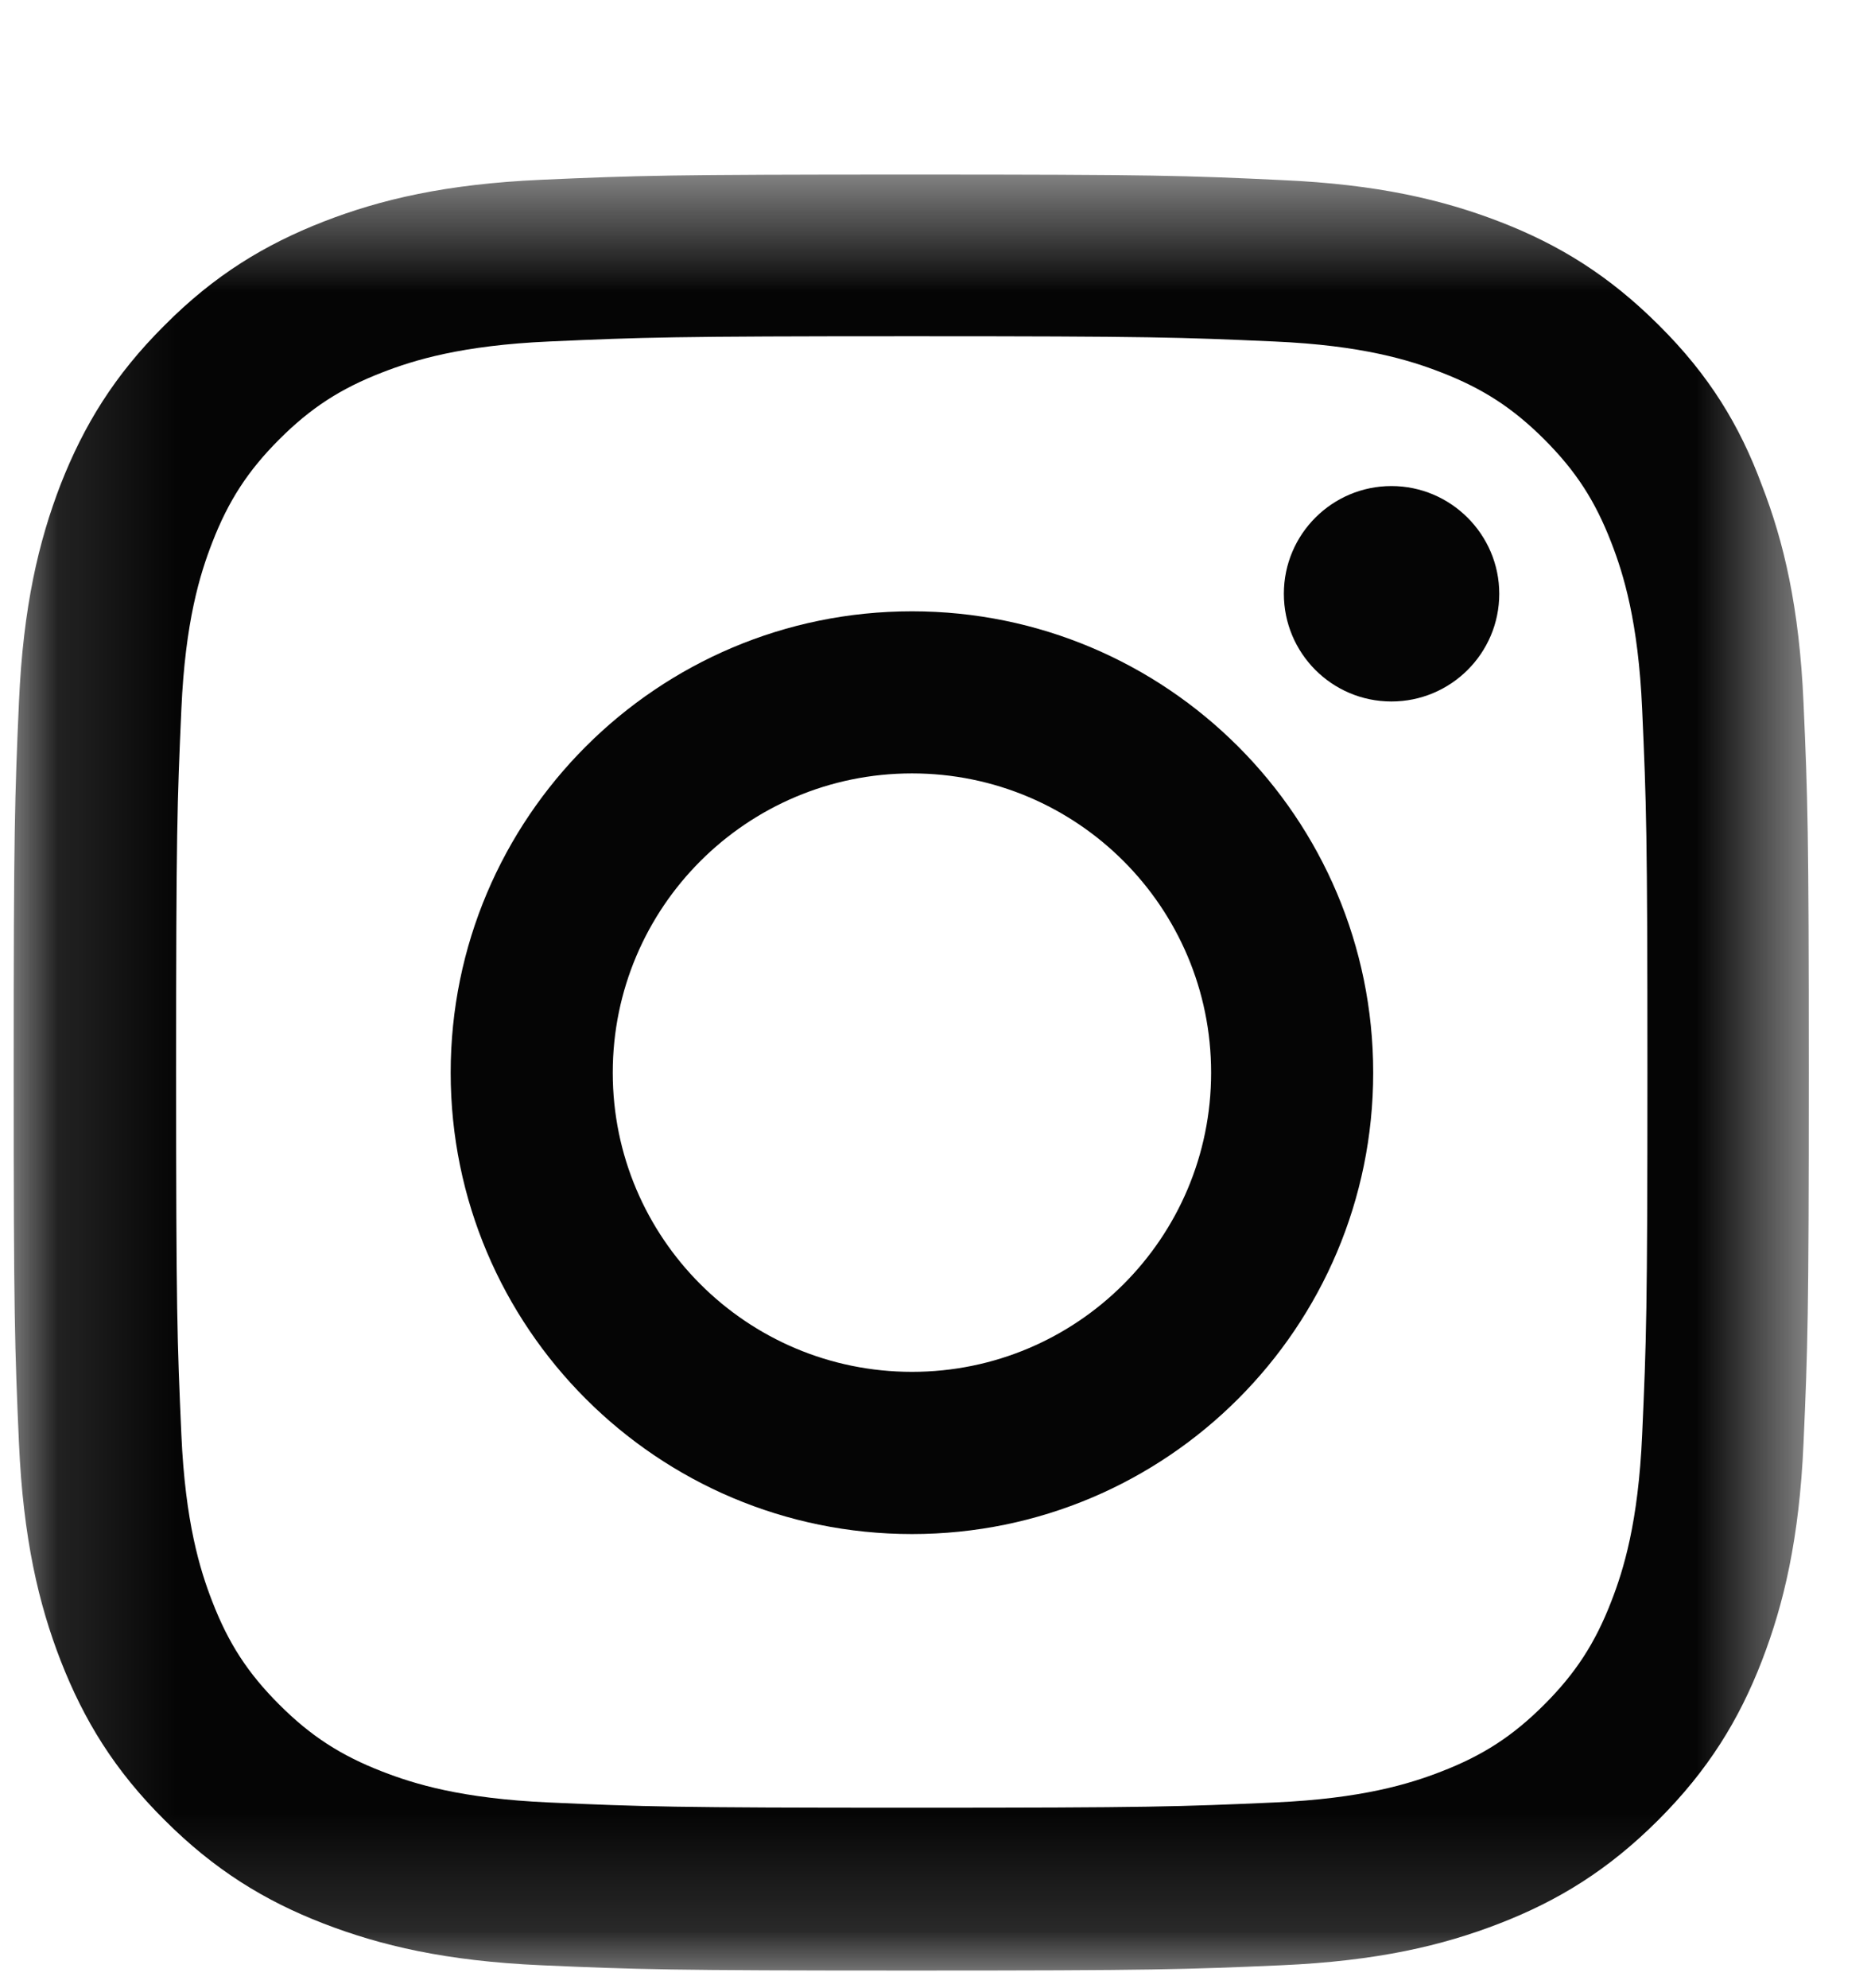 <svg width="16" height="17" viewBox="0 0 16 17" fill="none" xmlns="http://www.w3.org/2000/svg">
<g clip-path="url(#clip0_5296_195298)">
<mask id="mask0_5296_195298" style="mask-type:luminance" maskUnits="userSpaceOnUse" x="0" y="1" width="16" height="16">
<path d="M15.477 1.492H0.117V16.852H15.477V1.492Z" fill="white"/>
</mask>
<g mask="url(#mask0_5296_195298)">
<path d="M7.797 2.875C9.849 2.875 10.092 2.884 10.899 2.92C11.649 2.953 12.054 3.079 12.324 3.184C12.681 3.322 12.939 3.49 13.206 3.757C13.476 4.027 13.641 4.282 13.779 4.639C13.884 4.909 14.01 5.317 14.043 6.064C14.079 6.874 14.088 7.117 14.088 9.166C14.088 11.218 14.079 11.461 14.043 12.268C14.01 13.018 13.884 13.423 13.779 13.693C13.641 14.05 13.473 14.308 13.206 14.575C12.936 14.845 12.681 15.01 12.324 15.148C12.054 15.253 11.646 15.379 10.899 15.412C10.089 15.448 9.846 15.457 7.797 15.457C5.745 15.457 5.502 15.448 4.695 15.412C3.945 15.379 3.54 15.253 3.27 15.148C2.913 15.01 2.655 14.842 2.388 14.575C2.118 14.305 1.953 14.05 1.815 13.693C1.71 13.423 1.584 13.015 1.551 12.268C1.515 11.458 1.506 11.215 1.506 9.166C1.506 7.114 1.515 6.871 1.551 6.064C1.584 5.314 1.71 4.909 1.815 4.639C1.953 4.282 2.121 4.024 2.388 3.757C2.658 3.487 2.913 3.322 3.27 3.184C3.54 3.079 3.948 2.953 4.695 2.92C5.502 2.884 5.745 2.875 7.797 2.875ZM7.797 1.492C5.712 1.492 5.451 1.501 4.632 1.537C3.816 1.573 3.255 1.705 2.769 1.894C2.262 2.092 1.833 2.353 1.407 2.782C0.978 3.208 0.717 3.637 0.519 4.141C0.33 4.63 0.198 5.188 0.162 6.004C0.126 6.826 0.117 7.087 0.117 9.172C0.117 11.257 0.126 11.518 0.162 12.337C0.198 13.153 0.33 13.714 0.519 14.2C0.717 14.707 0.978 15.136 1.407 15.562C1.833 15.988 2.262 16.252 2.766 16.447C3.255 16.636 3.813 16.768 4.629 16.804C5.448 16.84 5.709 16.849 7.794 16.849C9.879 16.849 10.14 16.84 10.959 16.804C11.775 16.768 12.336 16.636 12.822 16.447C13.326 16.252 13.755 15.988 14.181 15.562C14.607 15.136 14.871 14.707 15.066 14.203C15.255 13.714 15.387 13.156 15.423 12.34C15.459 11.521 15.468 11.26 15.468 9.175C15.468 7.09 15.459 6.829 15.423 6.01C15.387 5.194 15.255 4.633 15.066 4.147C14.877 3.637 14.616 3.208 14.187 2.782C13.761 2.356 13.332 2.092 12.828 1.897C12.339 1.708 11.781 1.576 10.965 1.54C10.143 1.501 9.882 1.492 7.797 1.492Z" fill="#050505"/>
<path d="M7.799 5.227C5.621 5.227 3.854 6.994 3.854 9.172C3.854 11.35 5.621 13.117 7.799 13.117C9.977 13.117 11.743 11.35 11.743 9.172C11.743 6.994 9.977 5.227 7.799 5.227ZM7.799 11.73C6.386 11.73 5.24 10.585 5.24 9.172C5.24 7.759 6.386 6.613 7.799 6.613C9.212 6.613 10.357 7.759 10.357 9.172C10.357 10.585 9.212 11.73 7.799 11.73Z" fill="#050505"/>
<path d="M12.821 5.077C12.821 5.587 12.406 5.998 11.899 5.998C11.389 5.998 10.979 5.584 10.979 5.077C10.979 4.567 11.393 4.156 11.899 4.156C12.406 4.156 12.821 4.57 12.821 5.077Z" fill="#050505"/>
</g>
</g>
<defs>
<clipPath id="clip0_5296_195298">
<rect width="16" height="15.36" fill="white" transform="translate(0.002 1.492)"/>
</clipPath>
</defs>
</svg>
